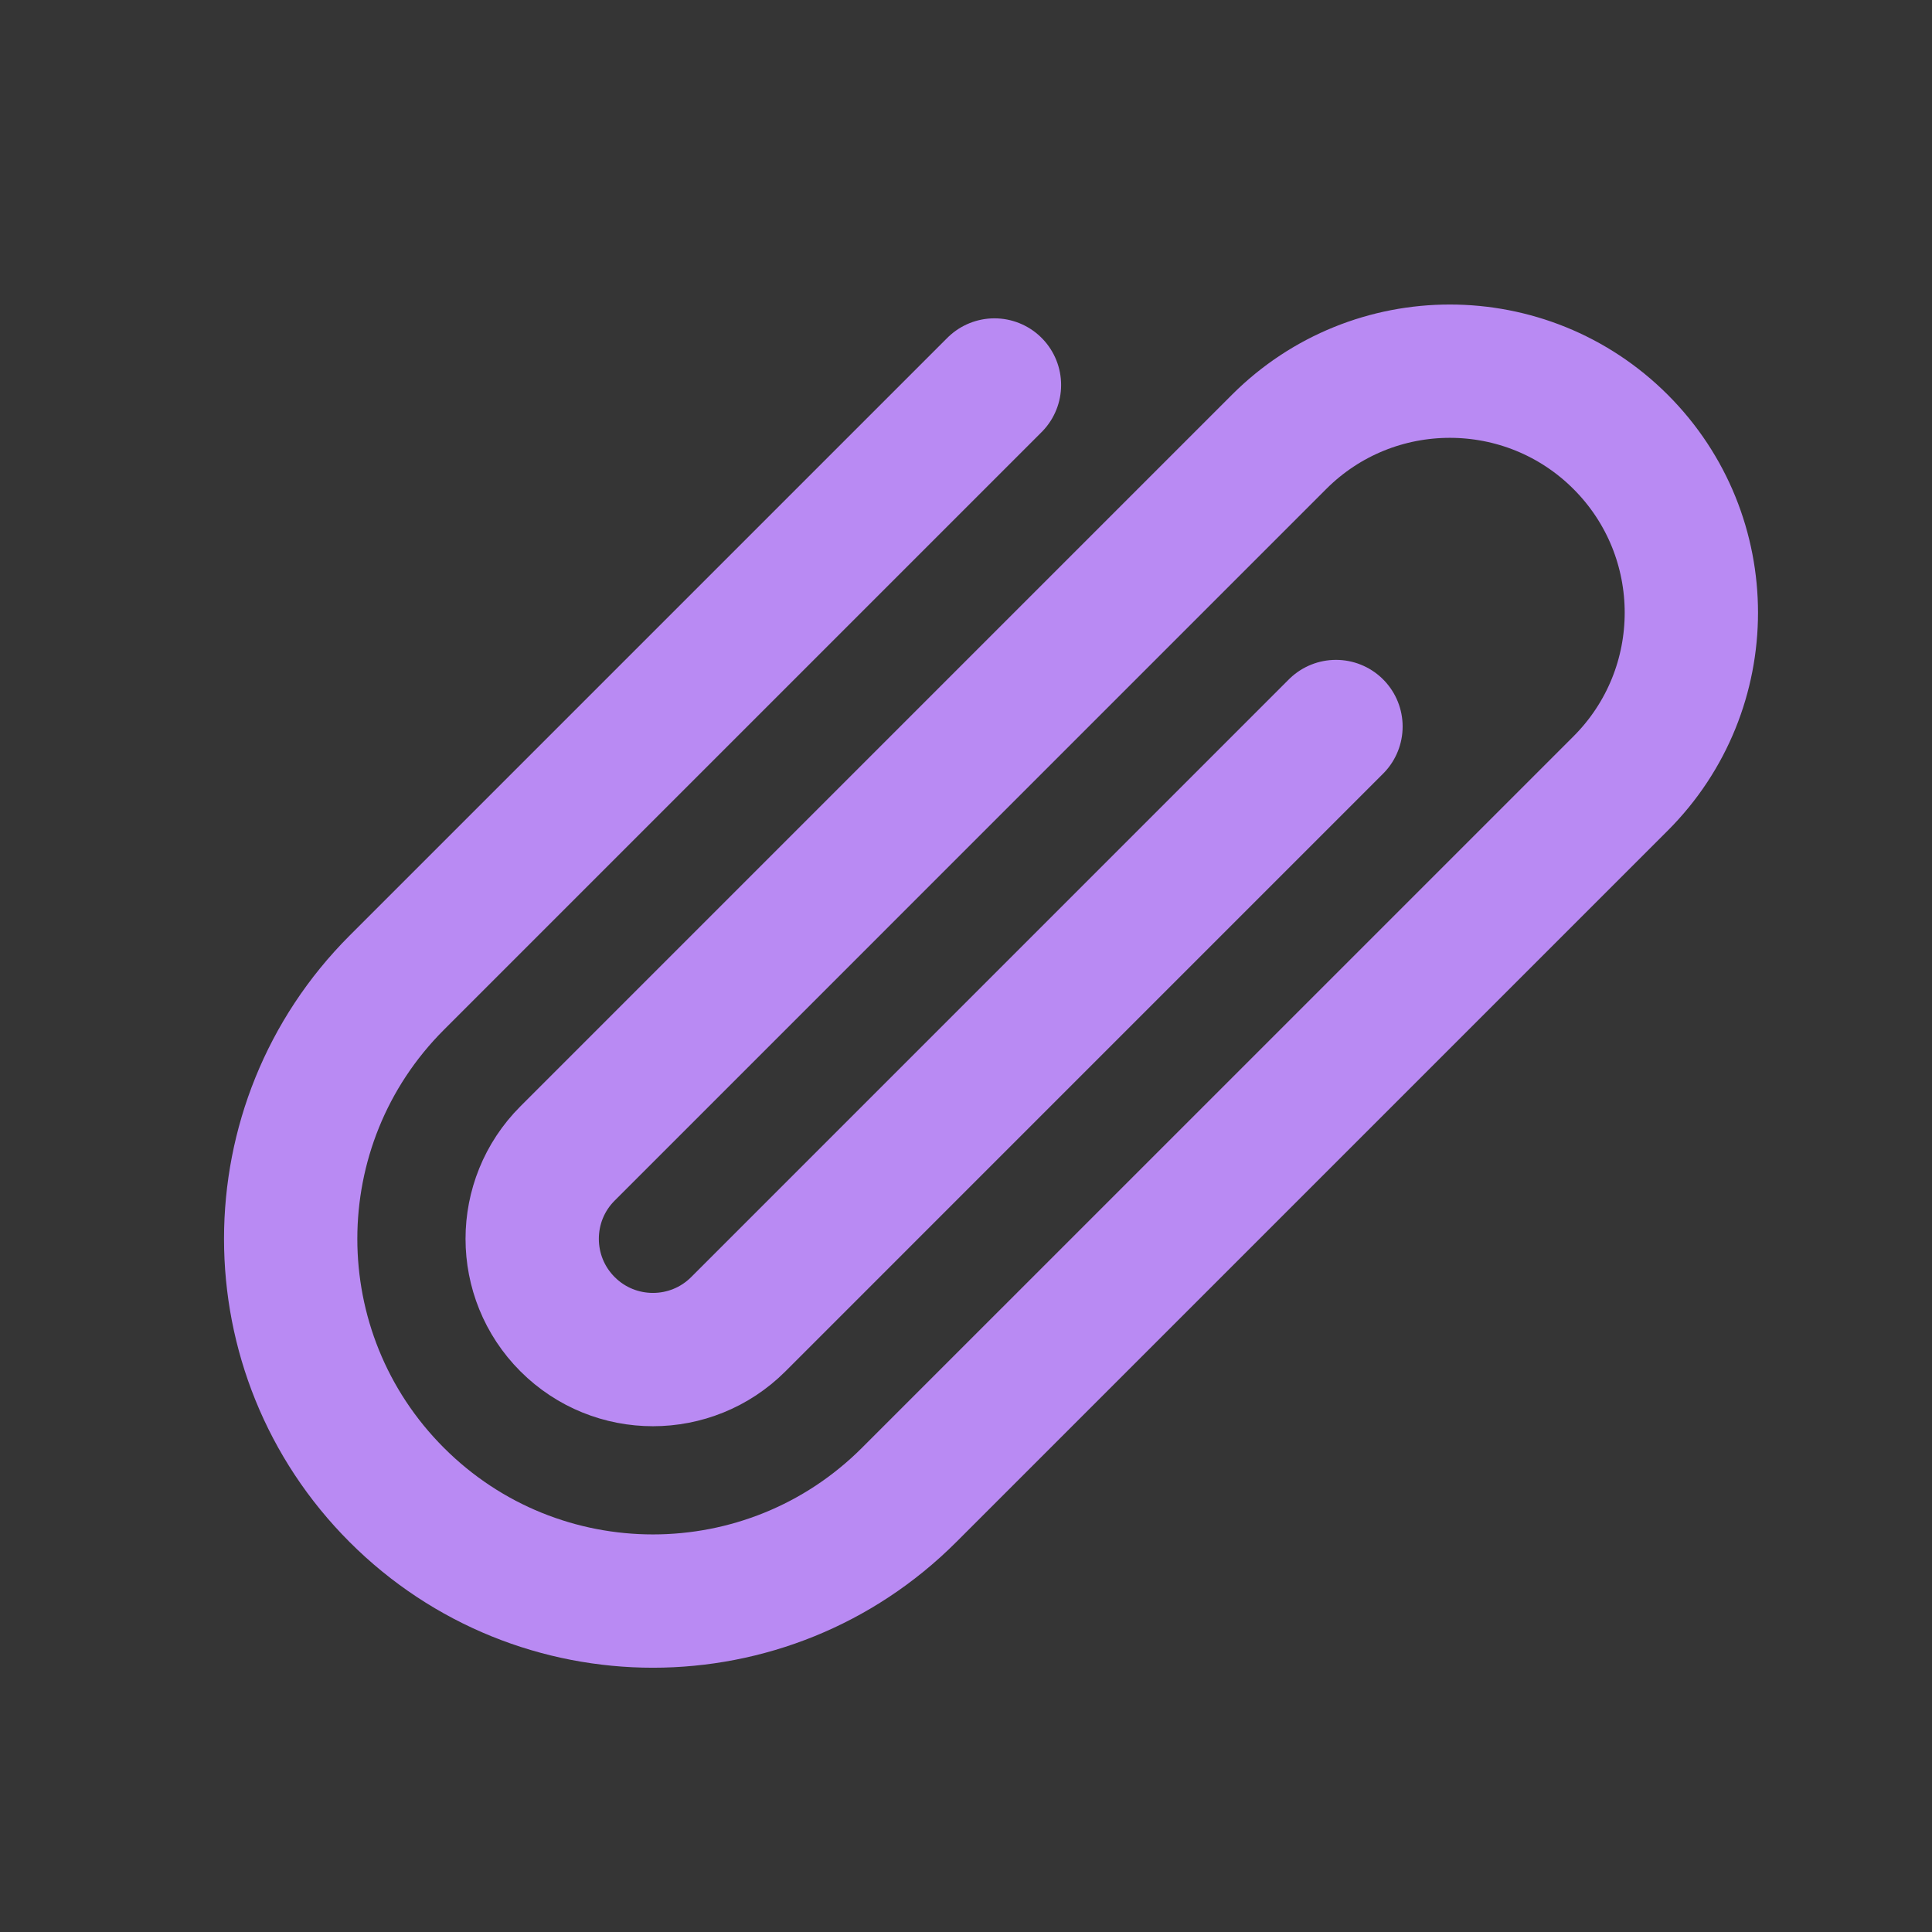 <svg width="232px" height="232px" viewBox="0 0 48.00 48.00" fill="none" xmlns="http://www.w3.org/2000/svg" transform="rotate(0)"><rect x="0" y="0" width="48.00" height="48.00" fill="#333333" stroke="none"/><g id="SVGRepo_bgCarrier" stroke-width="0"></g><g id="SVGRepo_tracerCarrier" stroke-linecap="round" stroke-linejoin="round" stroke="#CCCCCC" stroke-width="2.016"></g><g id="SVGRepo_iconCarrier"> <rect width="48" height="48" fill="white" fill-opacity="0.01"></rect> <path d="M24.707 9.565L9.858 24.414C6.343 27.929 6.343 33.627 9.858 37.142V37.142C13.373 40.657 19.071 40.657 22.586 37.142L40.264 19.465C42.607 17.121 42.607 13.322 40.264 10.979V10.979C37.92 8.636 34.121 8.636 31.778 10.979L14.101 28.657C12.929 29.828 12.929 31.728 14.101 32.9V32.9C15.272 34.071 17.172 34.071 18.343 32.9L33.192 18.05" stroke="#b98af3" stroke-width="3.312" stroke-linecap="round" stroke-linejoin="round"></path> </g></svg>